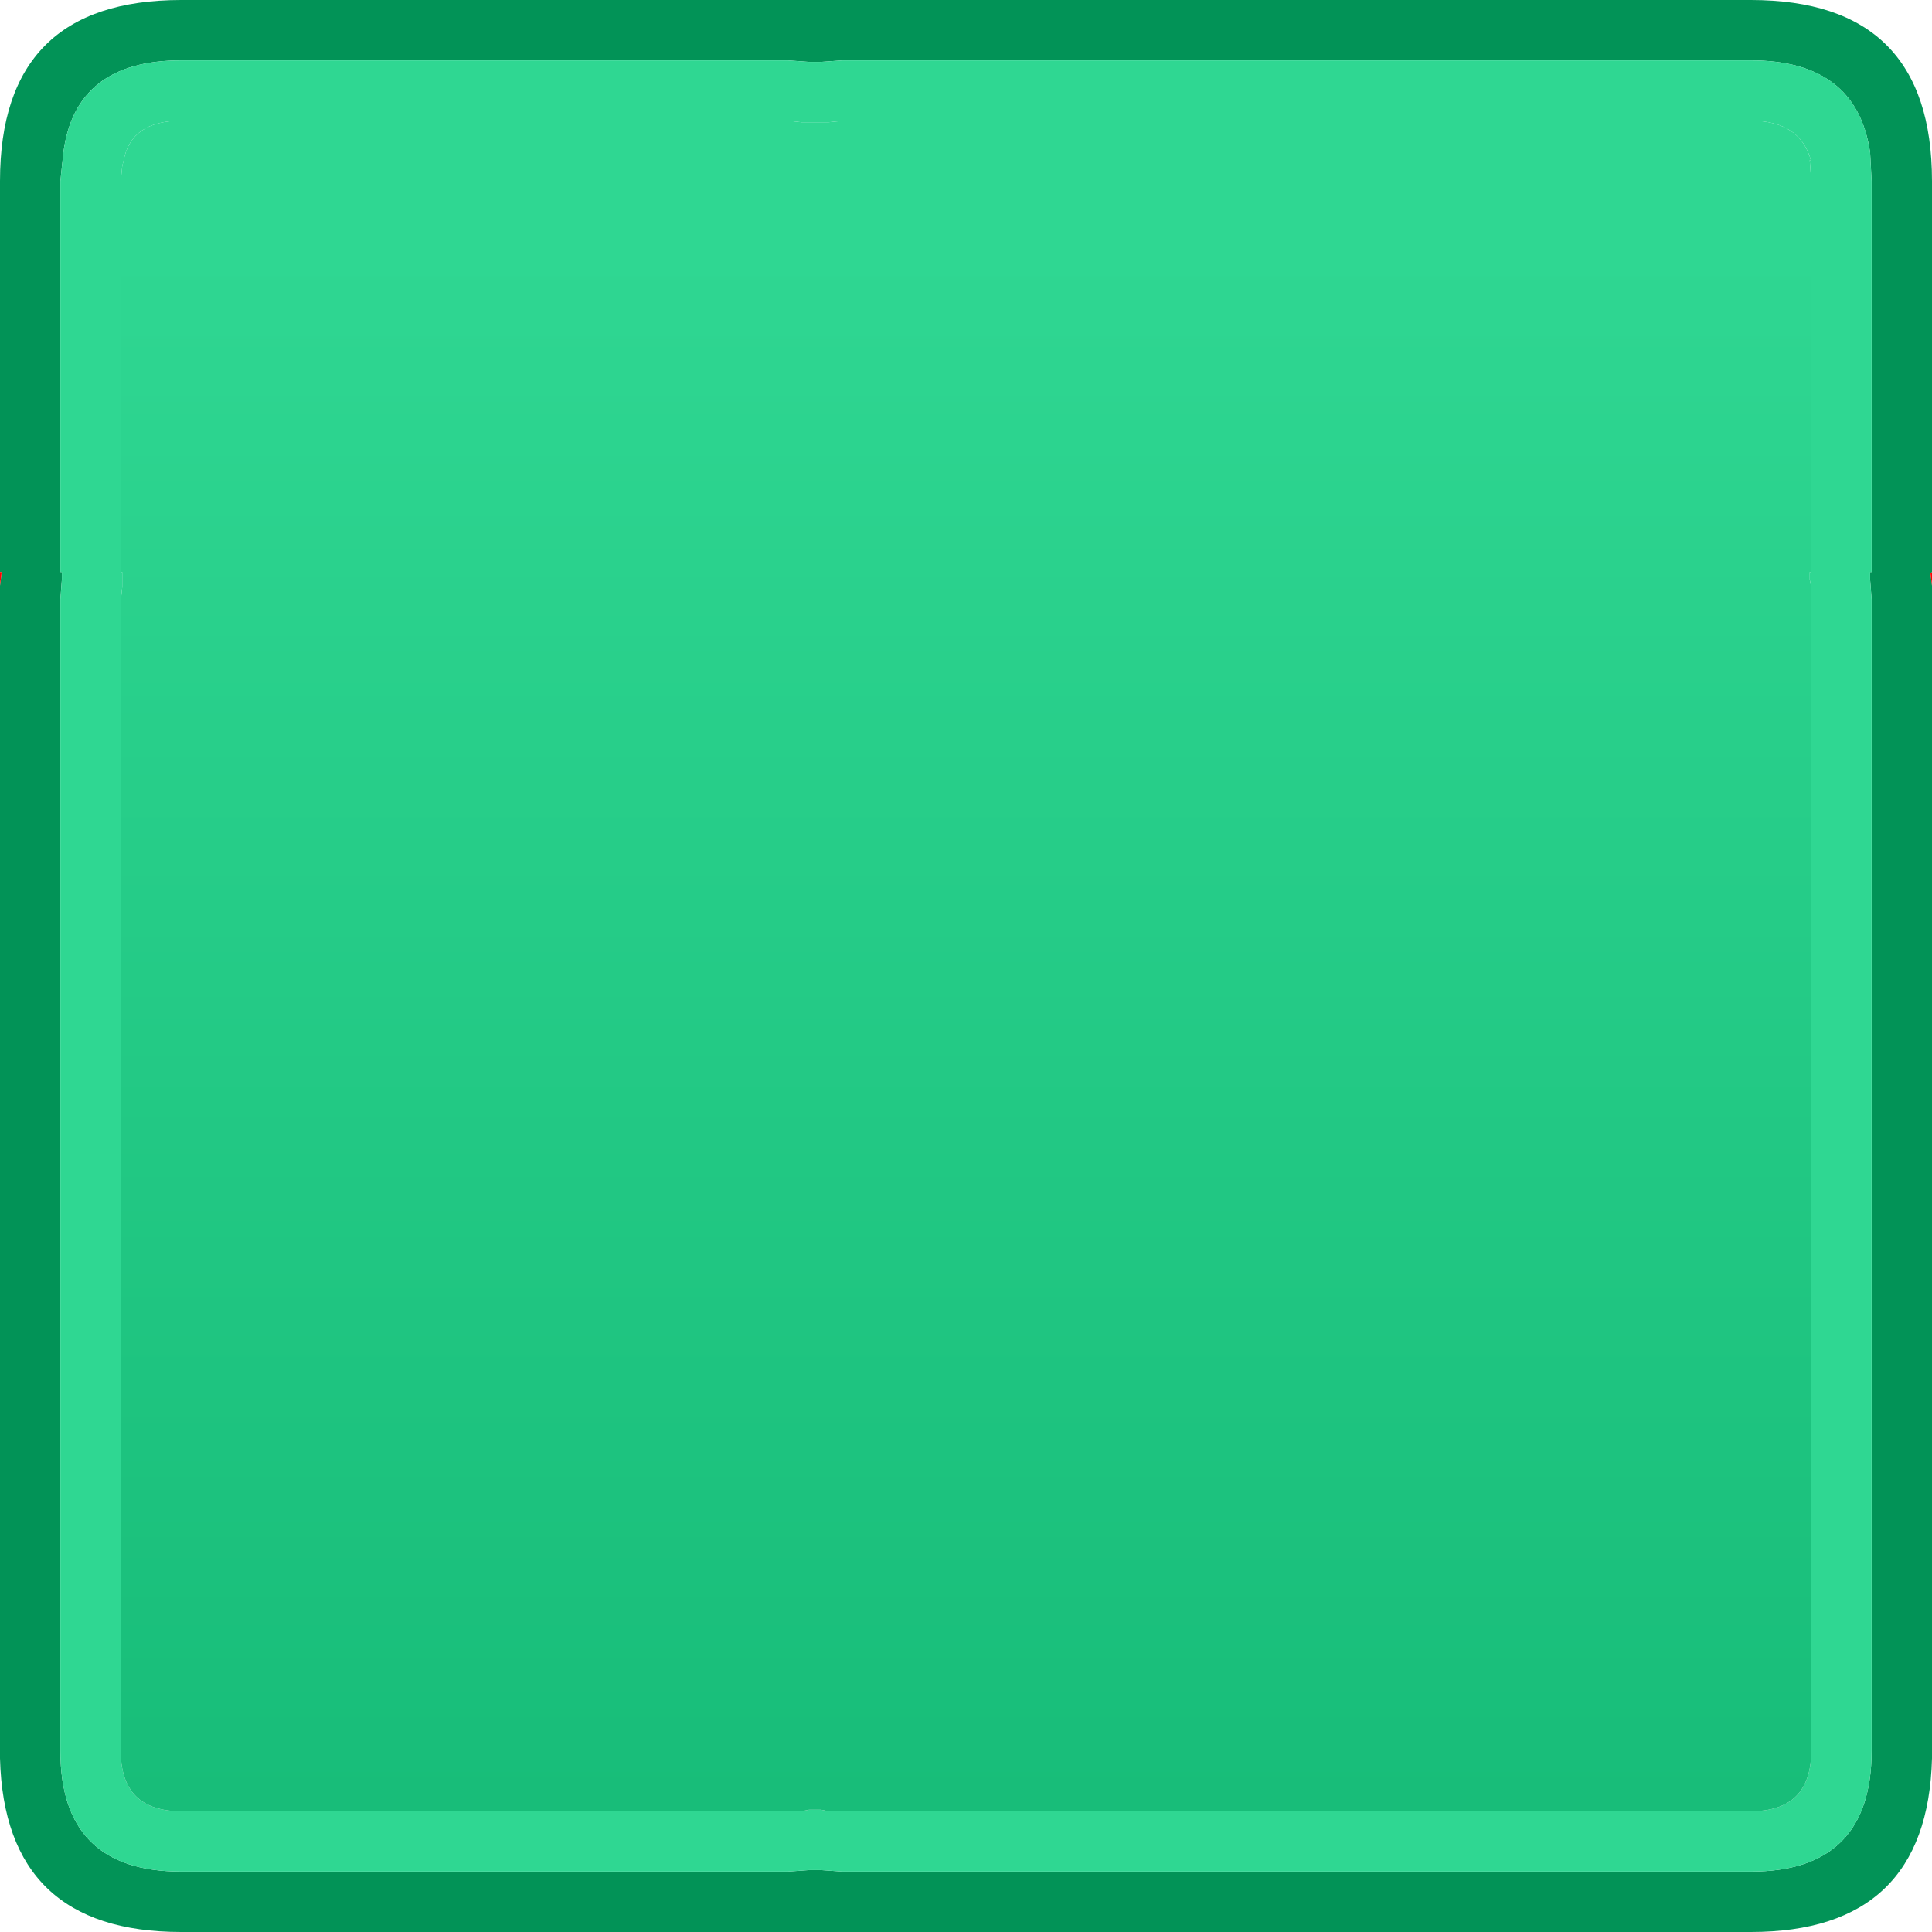 <svg width="64" height="64" xmlns="http://www.w3.org/2000/svg" xmlns:xlink="http://www.w3.org/1999/xlink">
  <defs>
    <linearGradient gradientUnits="userSpaceOnUse" x1="-819.2" x2="819.2" spreadMethod="pad" gradientTransform="matrix(0 0.034 -0.032 0 -89.35 36)" id="gradient0">
      <stop offset="0" stop-color="#2FD792"/>
      <stop offset="1" stop-color="#16BB77"/>
    </linearGradient>
  </defs>
  <g>
    <path stroke="none" fill="#029357" d="M27.9 62 L58 62 Q62 62 62 58 L62 19.85 61.95 19.2 61.95 18.95 62 18.95 62 6 61.95 5.05 Q61.5 2 58 2 L27.9 2 27.2 2.05 26.8 2.05 26.1 2 6 2 Q2.5 2 2.1 5.05 L2 6 2 18.95 2.05 18.95 2.05 19.2 2 19.85 2 58 Q2 62 6 62 L26.1 62 26.8 61.95 27.2 61.95 27.9 62 M64 18.95 L63.95 19 64 19.4 64 58.25 Q63.85 64 58 64 L6 64 Q0.15 64 0 58.25 L0 19.4 0.05 19 0.05 18.95 0 18.95 0 6 Q0 0 6 0 L58 0 Q64 0 64 6 L64 18.95"/>
    <path stroke="none" fill="#2FD792" d="M27.9 62 L27.2 61.95 26.8 61.95 26.1 62 6 62 Q2 62 2 58 L2 19.85 2.05 19.2 2.05 18.95 2 18.95 2 6 2.1 5.05 Q2.5 2 6 2 L26.1 2 26.8 2.05 27.2 2.05 27.9 2 58 2 Q61.5 2 61.95 5.05 L62 6 62 18.95 61.95 18.95 61.95 19.2 62 19.85 62 58 Q62 62 58 62 L27.9 62 M27.45 4.05 L27.2 4.05 26.8 4.05 26.55 4.05 26.1 4 6 4 Q4.35 4 4.1 5.3 L4.05 5.5 4 6 4 18.95 4.05 18.95 4.05 19.2 4.05 19.45 4 19.9 4 58 Q4 60 6 60 L26.55 60 26.8 59.95 27.2 59.95 27.45 60 28 60 58 60 Q60 60 60 58 L60 19.45 59.95 19.2 59.95 18.95 60 18.95 60 6 59.95 5.3 60 5.35 Q59.65 4 58 4 L27.95 4 27.45 4.05"/>
    <path stroke="none" fill="#FF0000" d="M64 19.4 L63.95 19 64 18.95 64 19.4 M0 18.95 L0.05 18.95 0.05 19 0 19.4 0 18.95"/>
    <path stroke="none" fill="url(#gradient0)" d="M27.45 4.05 L27.95 4 58 4 Q59.65 4 60 5.35 L59.95 5.3 60 6 60 18.95 59.95 18.95 59.95 19.2 60 19.45 60 58 Q60 60 58 60 L28 60 27.45 60 27.2 59.95 26.8 59.95 26.55 60 6 60 Q4 60 4 58 L4 19.9 4.05 19.45 4.05 19.2 4.05 18.95 4 18.95 4 6 4.05 5.5 4.1 5.3 Q4.35 4 6 4 L26.1 4 26.55 4.05 26.8 4.05 27.2 4.05 27.45 4.05"/>
  </g>
</svg>